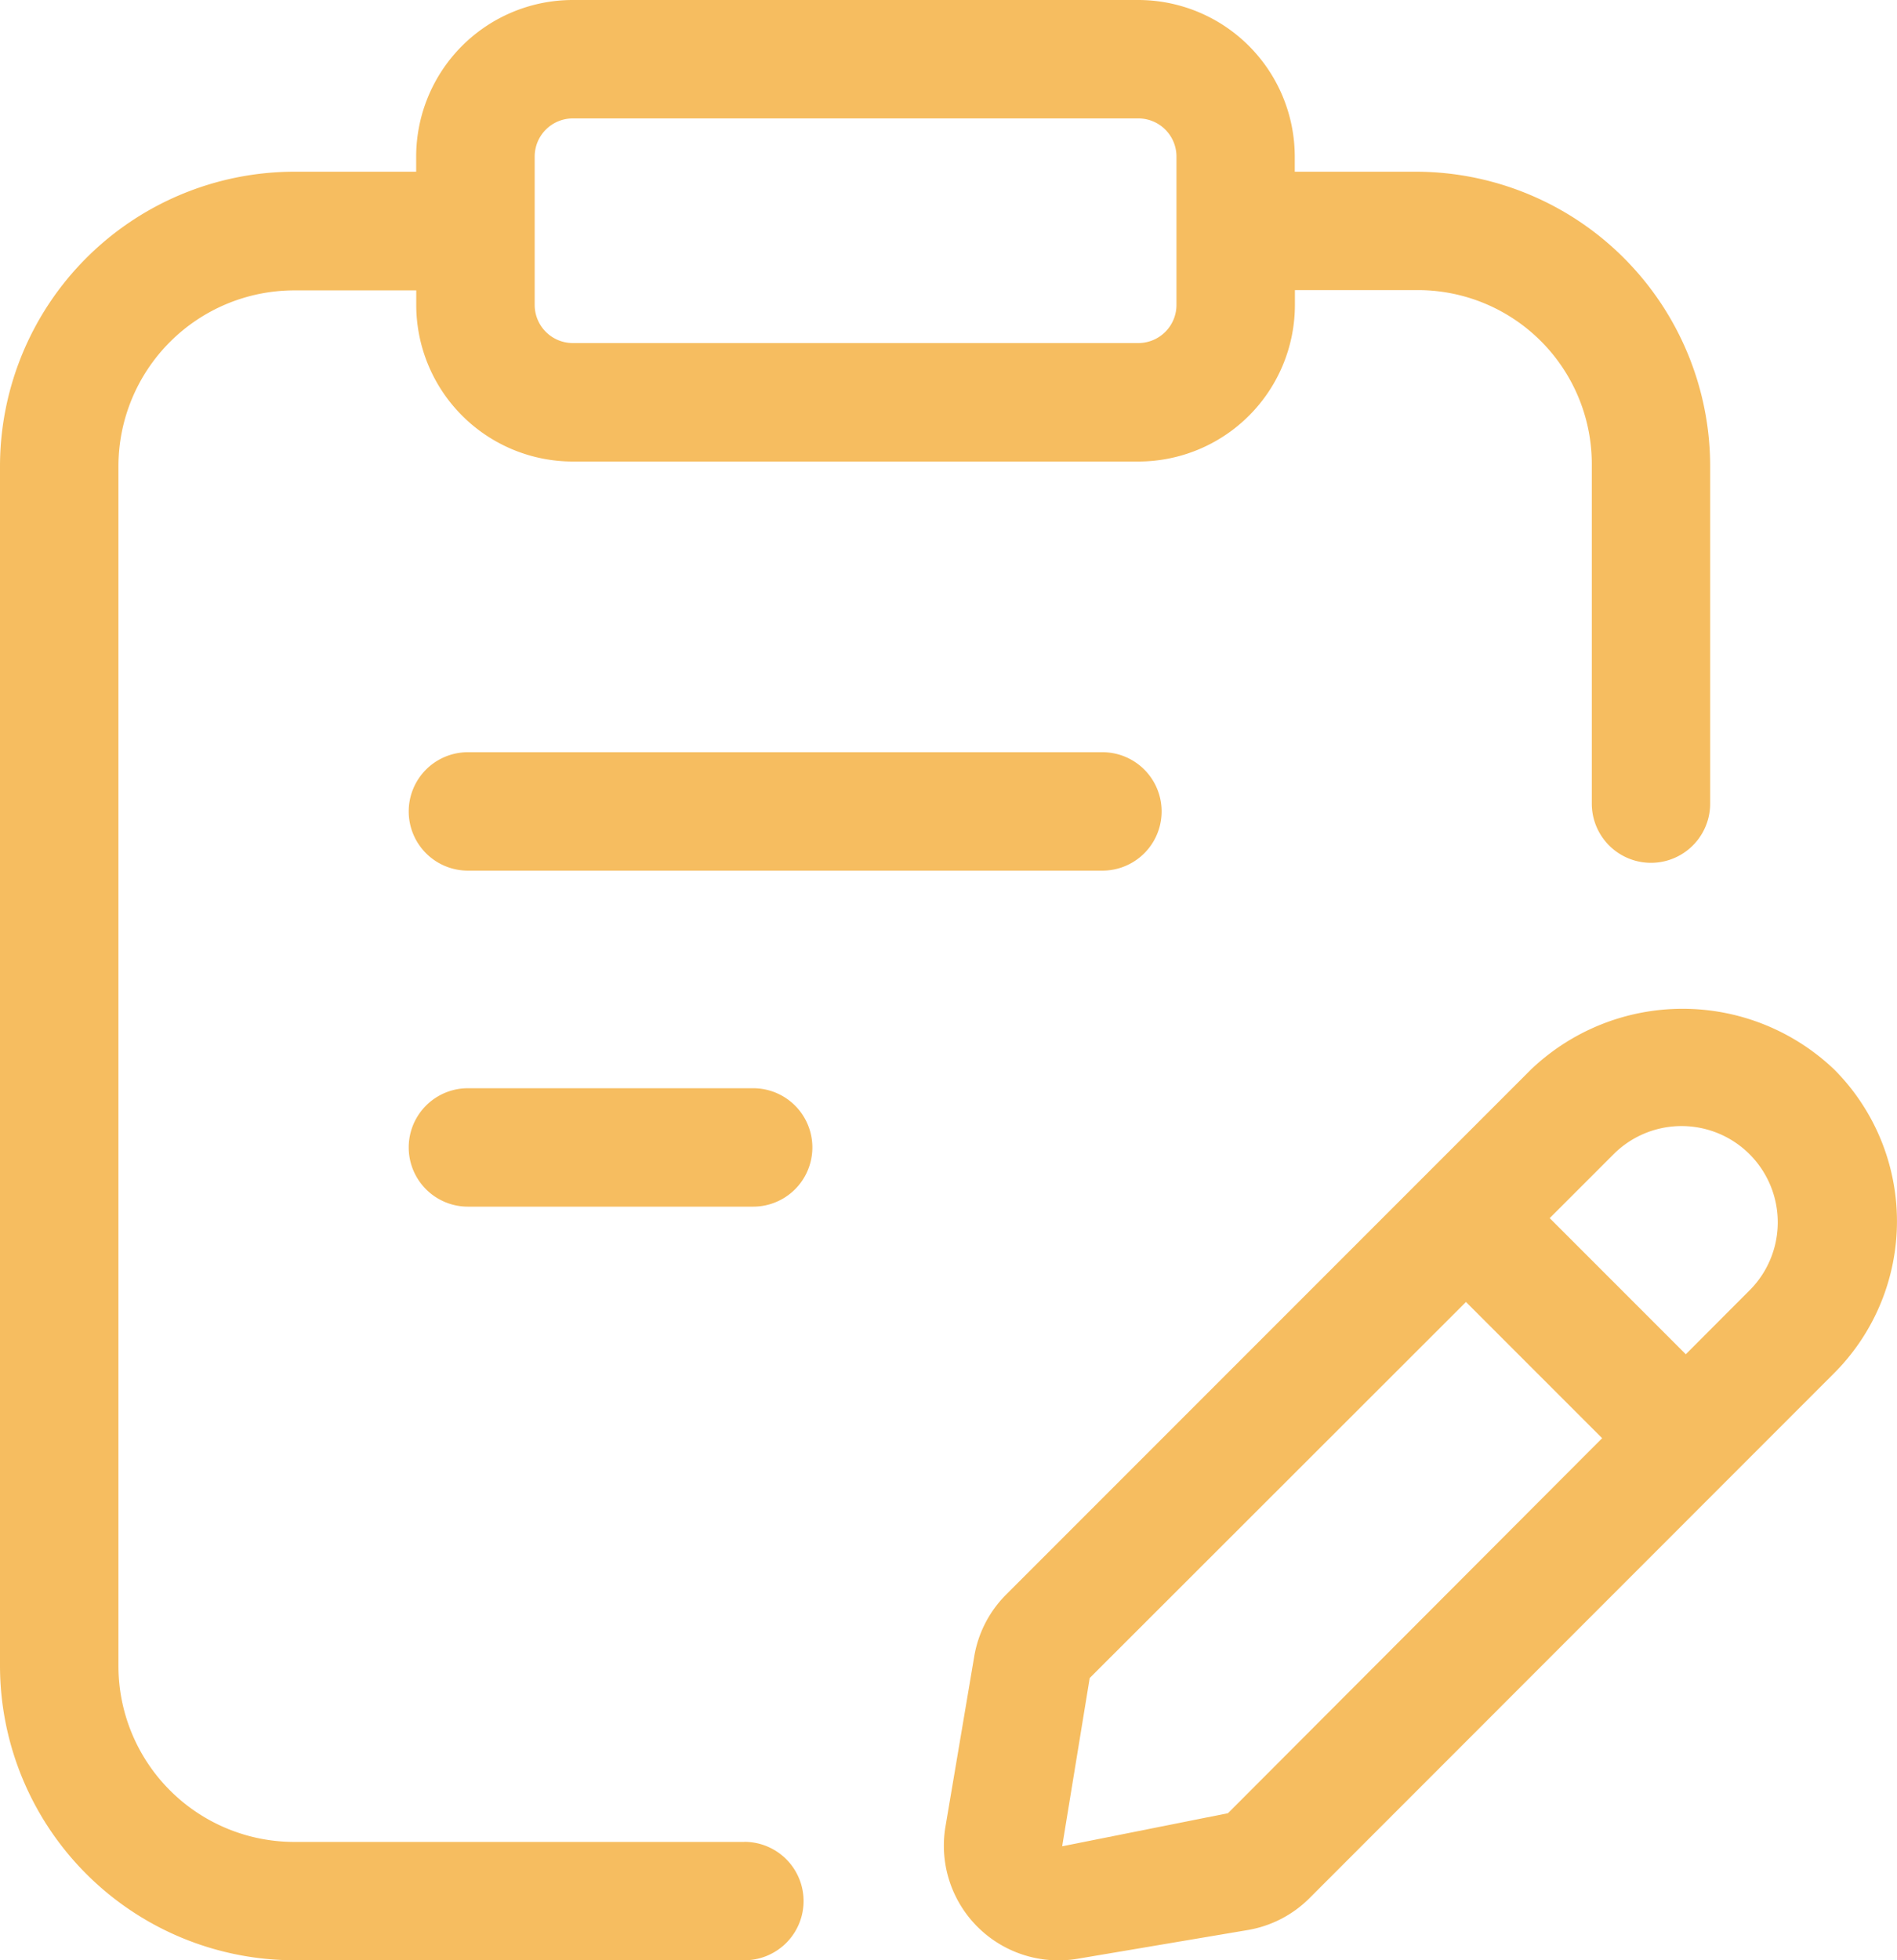 <svg xmlns="http://www.w3.org/2000/svg" width="26.957" height="27.845" viewBox="0 0 26.957 27.845">
  <path id="Path_78058" data-name="Path 78058" d="M8.63,12.535a.841.841,0,1,0,0,1.682h9.017a.841.841,0,0,0,0-1.682Z" transform="translate(-1.981 -1.85)" fill="#f6bd60"/>
  <path id="Path_78059" data-name="Path 78059" d="M12.684,17.644H8.63a.841.841,0,1,0,0,1.682h4.054a.841.841,0,0,0,0-1.682Z" transform="translate(-1.981 -2.186)" fill="#f6bd60"/>
  <path id="Path_78060" data-name="Path 78060" d="M12.152,27.264h-6.4a2.5,2.5,0,0,1-2.495-2.5V7.725a2.5,2.5,0,0,1,2.495-2.5H7.489v.211A2.226,2.226,0,0,0,9.714,7.656H17.75a2.226,2.226,0,0,0,2.225-2.224V5.221H21.7a2.472,2.472,0,0,1,2.494,2.5v4.794a.841.841,0,0,0,1.682,0V7.725A4.186,4.186,0,0,0,21.7,3.539H19.973V3.324A2.226,2.226,0,0,0,17.749,1.1H9.713A2.226,2.226,0,0,0,7.488,3.324v.215H5.752A4.187,4.187,0,0,0,1.574,7.725V24.759a4.187,4.187,0,0,0,4.178,4.186h6.4a.841.841,0,0,0,0-1.682ZM9.172,3.324a.542.542,0,0,1,.542-.542H17.75a.542.542,0,0,1,.542.542V5.431a.542.542,0,0,1-.542.542H9.714a.542.542,0,0,1-.542-.542Z" transform="translate(-1.574 -1.1)" fill="#f6bd60"/>
  <path id="Path_78061" data-name="Path 78061" d="M28.582,17.3a3.122,3.122,0,0,0-4.313,0l-7.456,7.456a1.623,1.623,0,0,0-.454.88l-.409,2.419a1.629,1.629,0,0,0,1.876,1.875l2.418-.408a1.623,1.623,0,0,0,.88-.454L28.58,21.61a3.053,3.053,0,0,0,0-4.312ZM19.965,27.862l-2.356.47L18,25.942,23.347,20.6l1.935,1.935Zm7.427-7.442-.921.923-1.934-1.934.922-.922a1.367,1.367,0,0,1,1.933,1.933Z" transform="translate(-2.515 -2.106)" fill="#f6bd60"/>
</svg>
